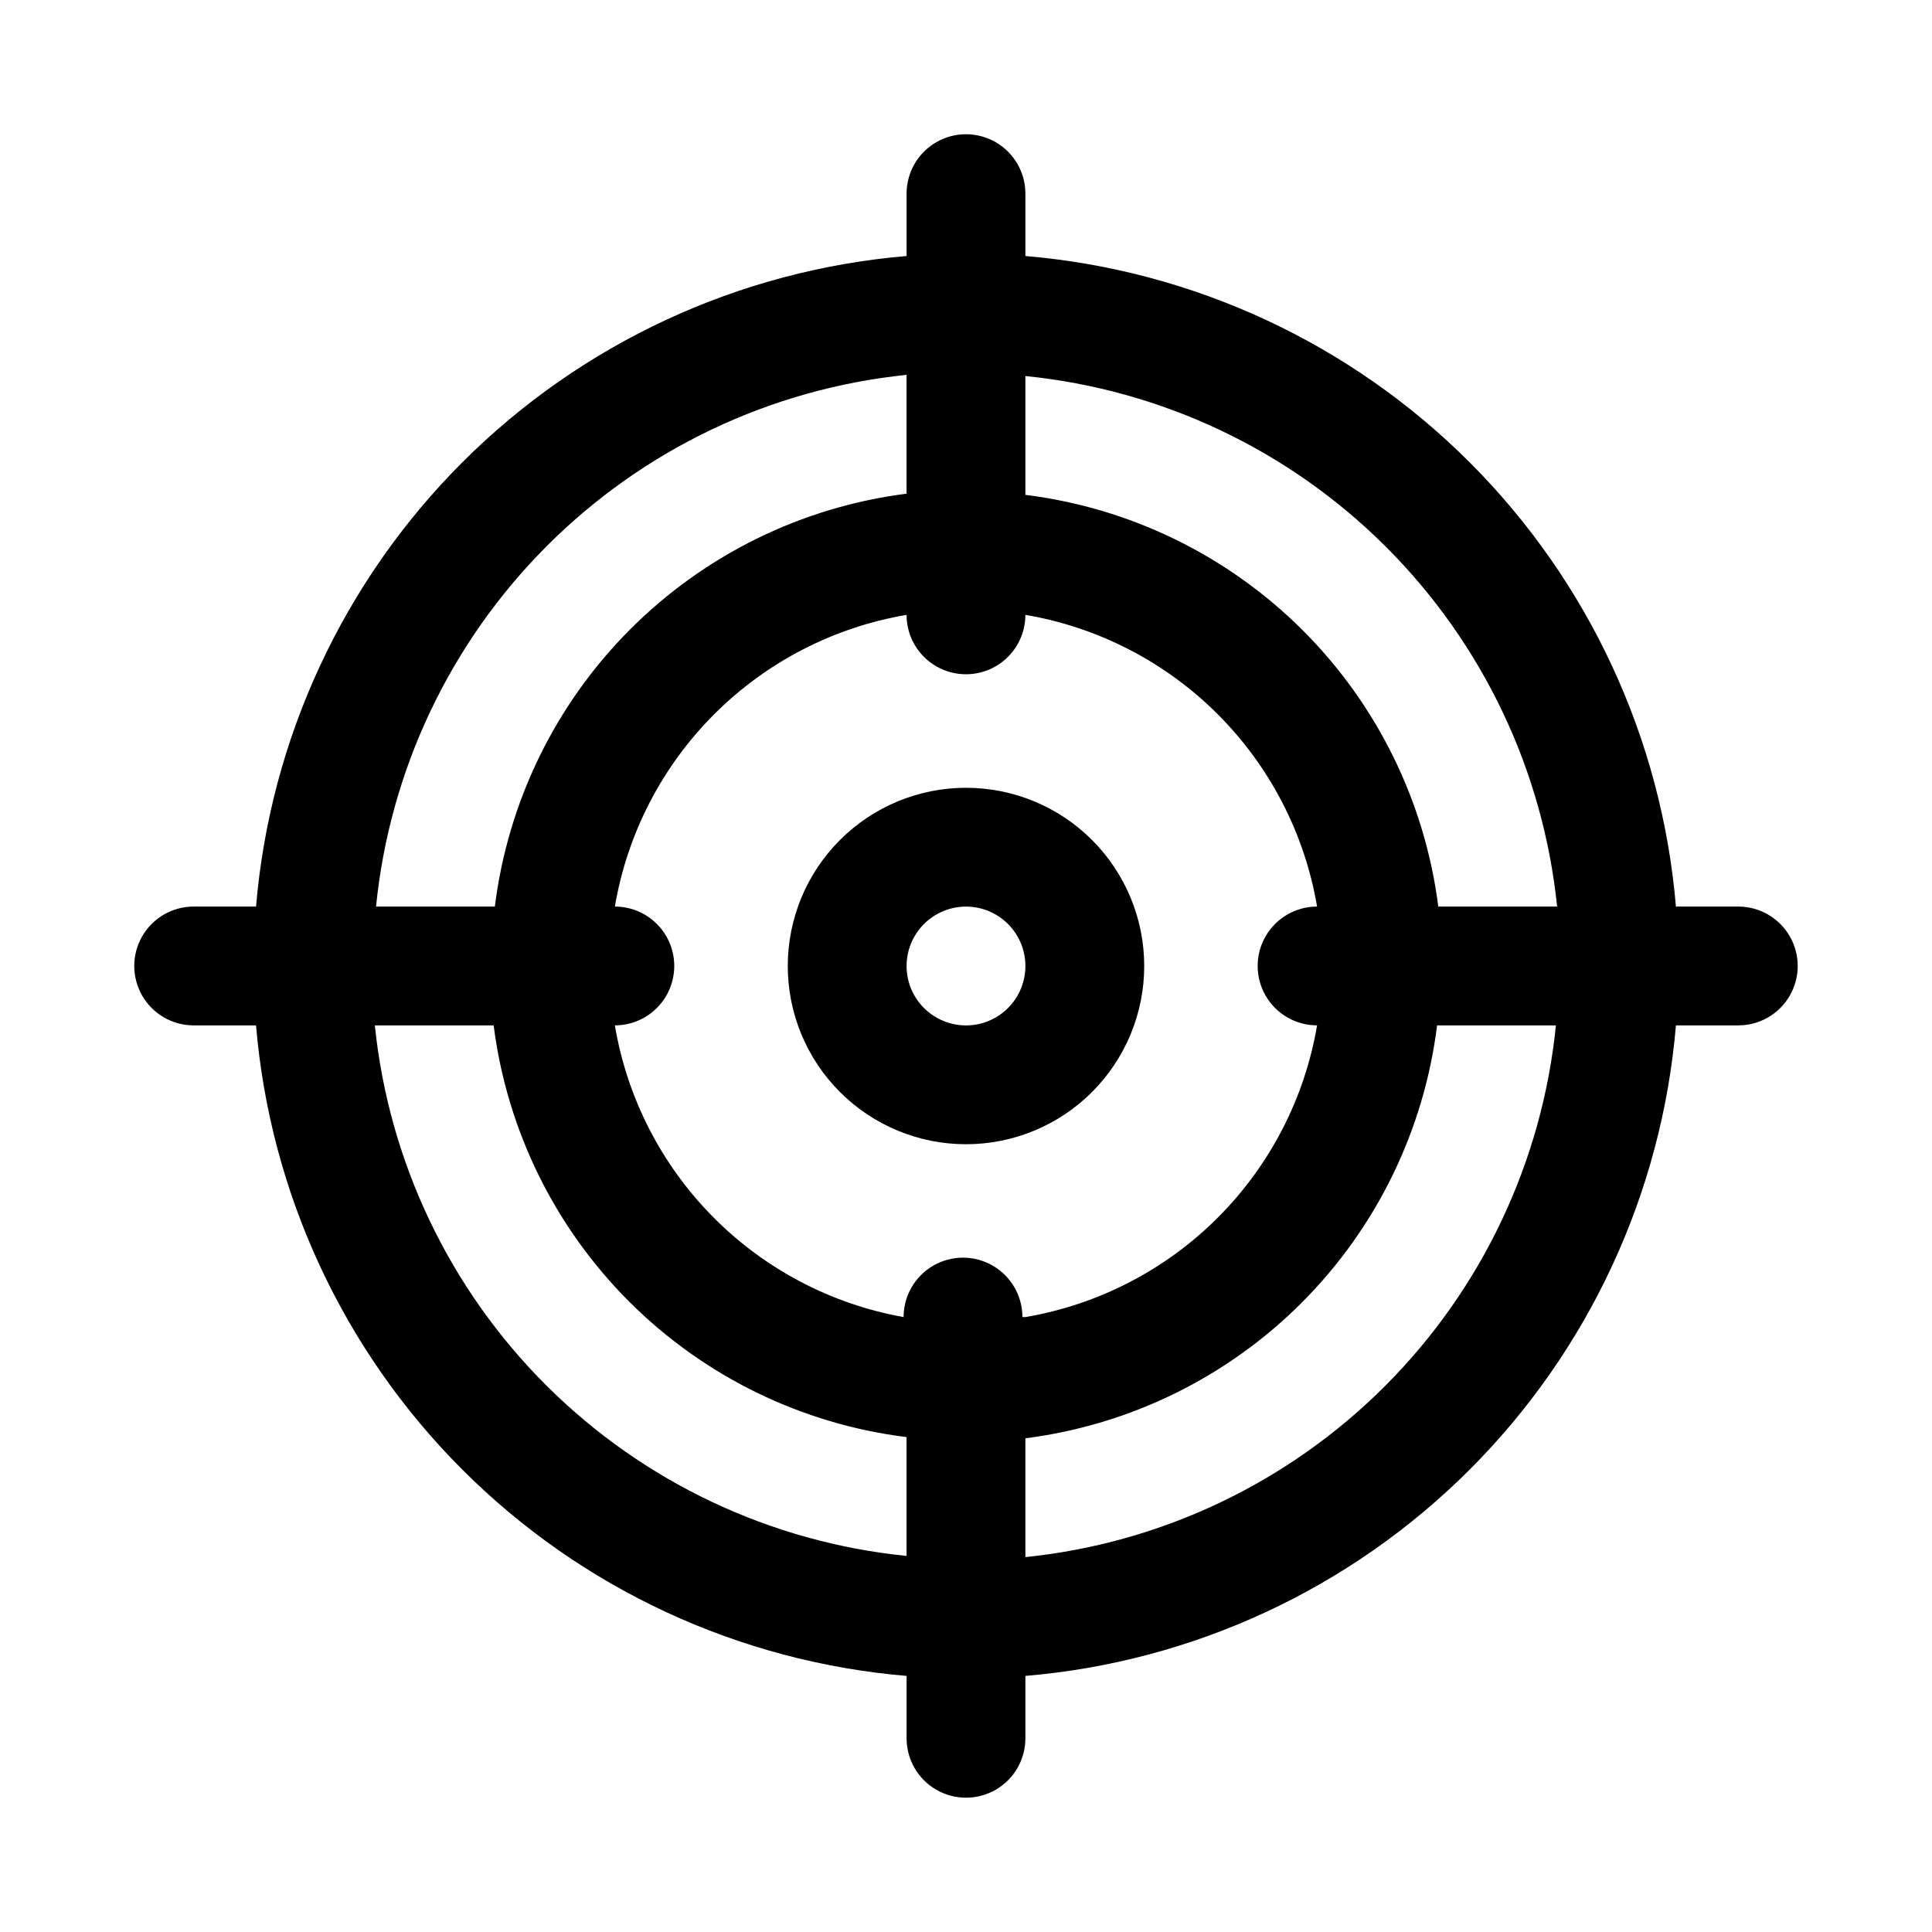<?xml version="1.0" encoding="UTF-8"?>
<!-- Uploaded to: ICON Repo, www.iconrepo.com, Generator: ICON Repo Mixer Tools -->
<svg fill="#000000" width="800px" height="800px" version="1.1" viewBox="144 144 512 512" xmlns="http://www.w3.org/2000/svg">
 <g>
  <path d="m400 352.77c-12.527 0-24.543 4.977-33.398 13.836-8.859 8.855-13.836 20.871-13.836 33.398 0 12.523 4.977 24.539 13.836 33.398 8.855 8.855 20.871 13.832 33.398 13.832 12.523 0 24.539-4.977 33.398-13.832 8.855-8.859 13.832-20.875 13.832-33.398 0-12.527-4.977-24.543-13.832-33.398-8.859-8.859-20.875-13.836-33.398-13.836zm0 62.977c-4.176 0-8.18-1.66-11.133-4.609-2.953-2.953-4.613-6.957-4.613-11.133s1.66-8.18 4.613-11.133c2.953-2.953 6.957-4.613 11.133-4.613s8.18 1.66 11.133 4.613c2.949 2.953 4.609 6.957 4.609 11.133s-1.66 8.18-4.609 11.133c-2.953 2.949-6.957 4.609-11.133 4.609z"/>
  <path d="m604.67 384.25h-16.531c-3.746-44.469-23.113-86.172-54.668-117.73-31.555-31.555-73.262-50.922-117.73-54.672v-16.531c0-5.625-3-10.82-7.871-13.633s-10.875-2.812-15.746 0-7.871 8.008-7.871 13.633v16.531c-44.469 3.75-86.172 23.117-117.73 54.672-31.555 31.555-50.922 73.258-54.672 117.73h-16.531c-5.625 0-10.82 3-13.633 7.871s-2.812 10.875 0 15.746 8.008 7.871 13.633 7.871h16.531c3.75 44.469 23.117 86.176 54.672 117.73 31.555 31.555 73.258 50.922 117.73 54.668v16.531c0 5.625 3 10.82 7.871 13.633s10.875 2.812 15.746 0 7.871-8.008 7.871-13.633v-16.531c44.469-3.746 86.176-23.113 117.73-54.668 31.555-31.555 50.922-73.262 54.668-117.73h16.531c5.625 0 10.82-3 13.633-7.871s2.812-10.875 0-15.746-8.008-7.871-13.633-7.871zm-48.02 0h-31.488c-3.531-27.758-16.199-53.547-36.012-73.305-19.816-19.754-45.645-32.352-73.41-35.801v-31.488c36.086 3.617 69.82 19.586 95.492 45.203 25.676 25.617 41.719 59.312 45.418 95.391zm-141.7 108.79c0-5.625-3.004-10.824-7.875-13.637-4.871-2.812-10.871-2.812-15.742 0s-7.871 8.012-7.871 13.637c-19.168-3.43-36.805-12.699-50.5-26.535-13.699-13.836-22.785-31.57-26.016-50.77 5.621 0 10.82-3 13.633-7.871s2.812-10.875 0-15.746-8.012-7.871-13.633-7.871c3.281-19.309 12.48-37.121 26.332-50.969 13.848-13.852 31.66-23.051 50.969-26.332 0 5.621 3 10.82 7.871 13.633s10.875 2.812 15.746 0 7.871-8.012 7.871-13.633c19.309 3.281 37.121 12.48 50.973 26.332 13.848 13.848 23.051 31.66 26.332 50.969-5.625 0-10.824 3-13.637 7.871s-2.812 10.875 0 15.746 8.012 7.871 13.637 7.871c-3.281 19.309-12.484 37.121-26.332 50.973-13.852 13.848-31.664 23.051-50.973 26.332zm-30.703-249.7v31.488c-27.758 3.531-53.547 16.199-73.305 36.016-19.754 19.812-32.352 45.641-35.801 73.406h-31.488c3.617-36.086 19.586-69.816 45.203-95.492 25.617-25.676 59.312-41.715 95.391-45.418zm-140.91 172.4h31.488c3.531 27.758 16.199 53.547 36.016 73.305 19.812 19.758 45.641 32.352 73.406 35.801v31.488c-36.086-3.617-69.816-19.586-95.492-45.203-25.676-25.617-41.715-59.312-45.418-95.391zm172.4 140.91v-31.488c27.758-3.531 53.547-16.199 73.305-36.012 19.758-19.816 32.352-45.645 35.801-73.41h31.488c-3.617 36.086-19.586 69.82-45.203 95.492-25.617 25.676-59.312 41.719-95.391 45.418z"/>
 </g>
</svg>